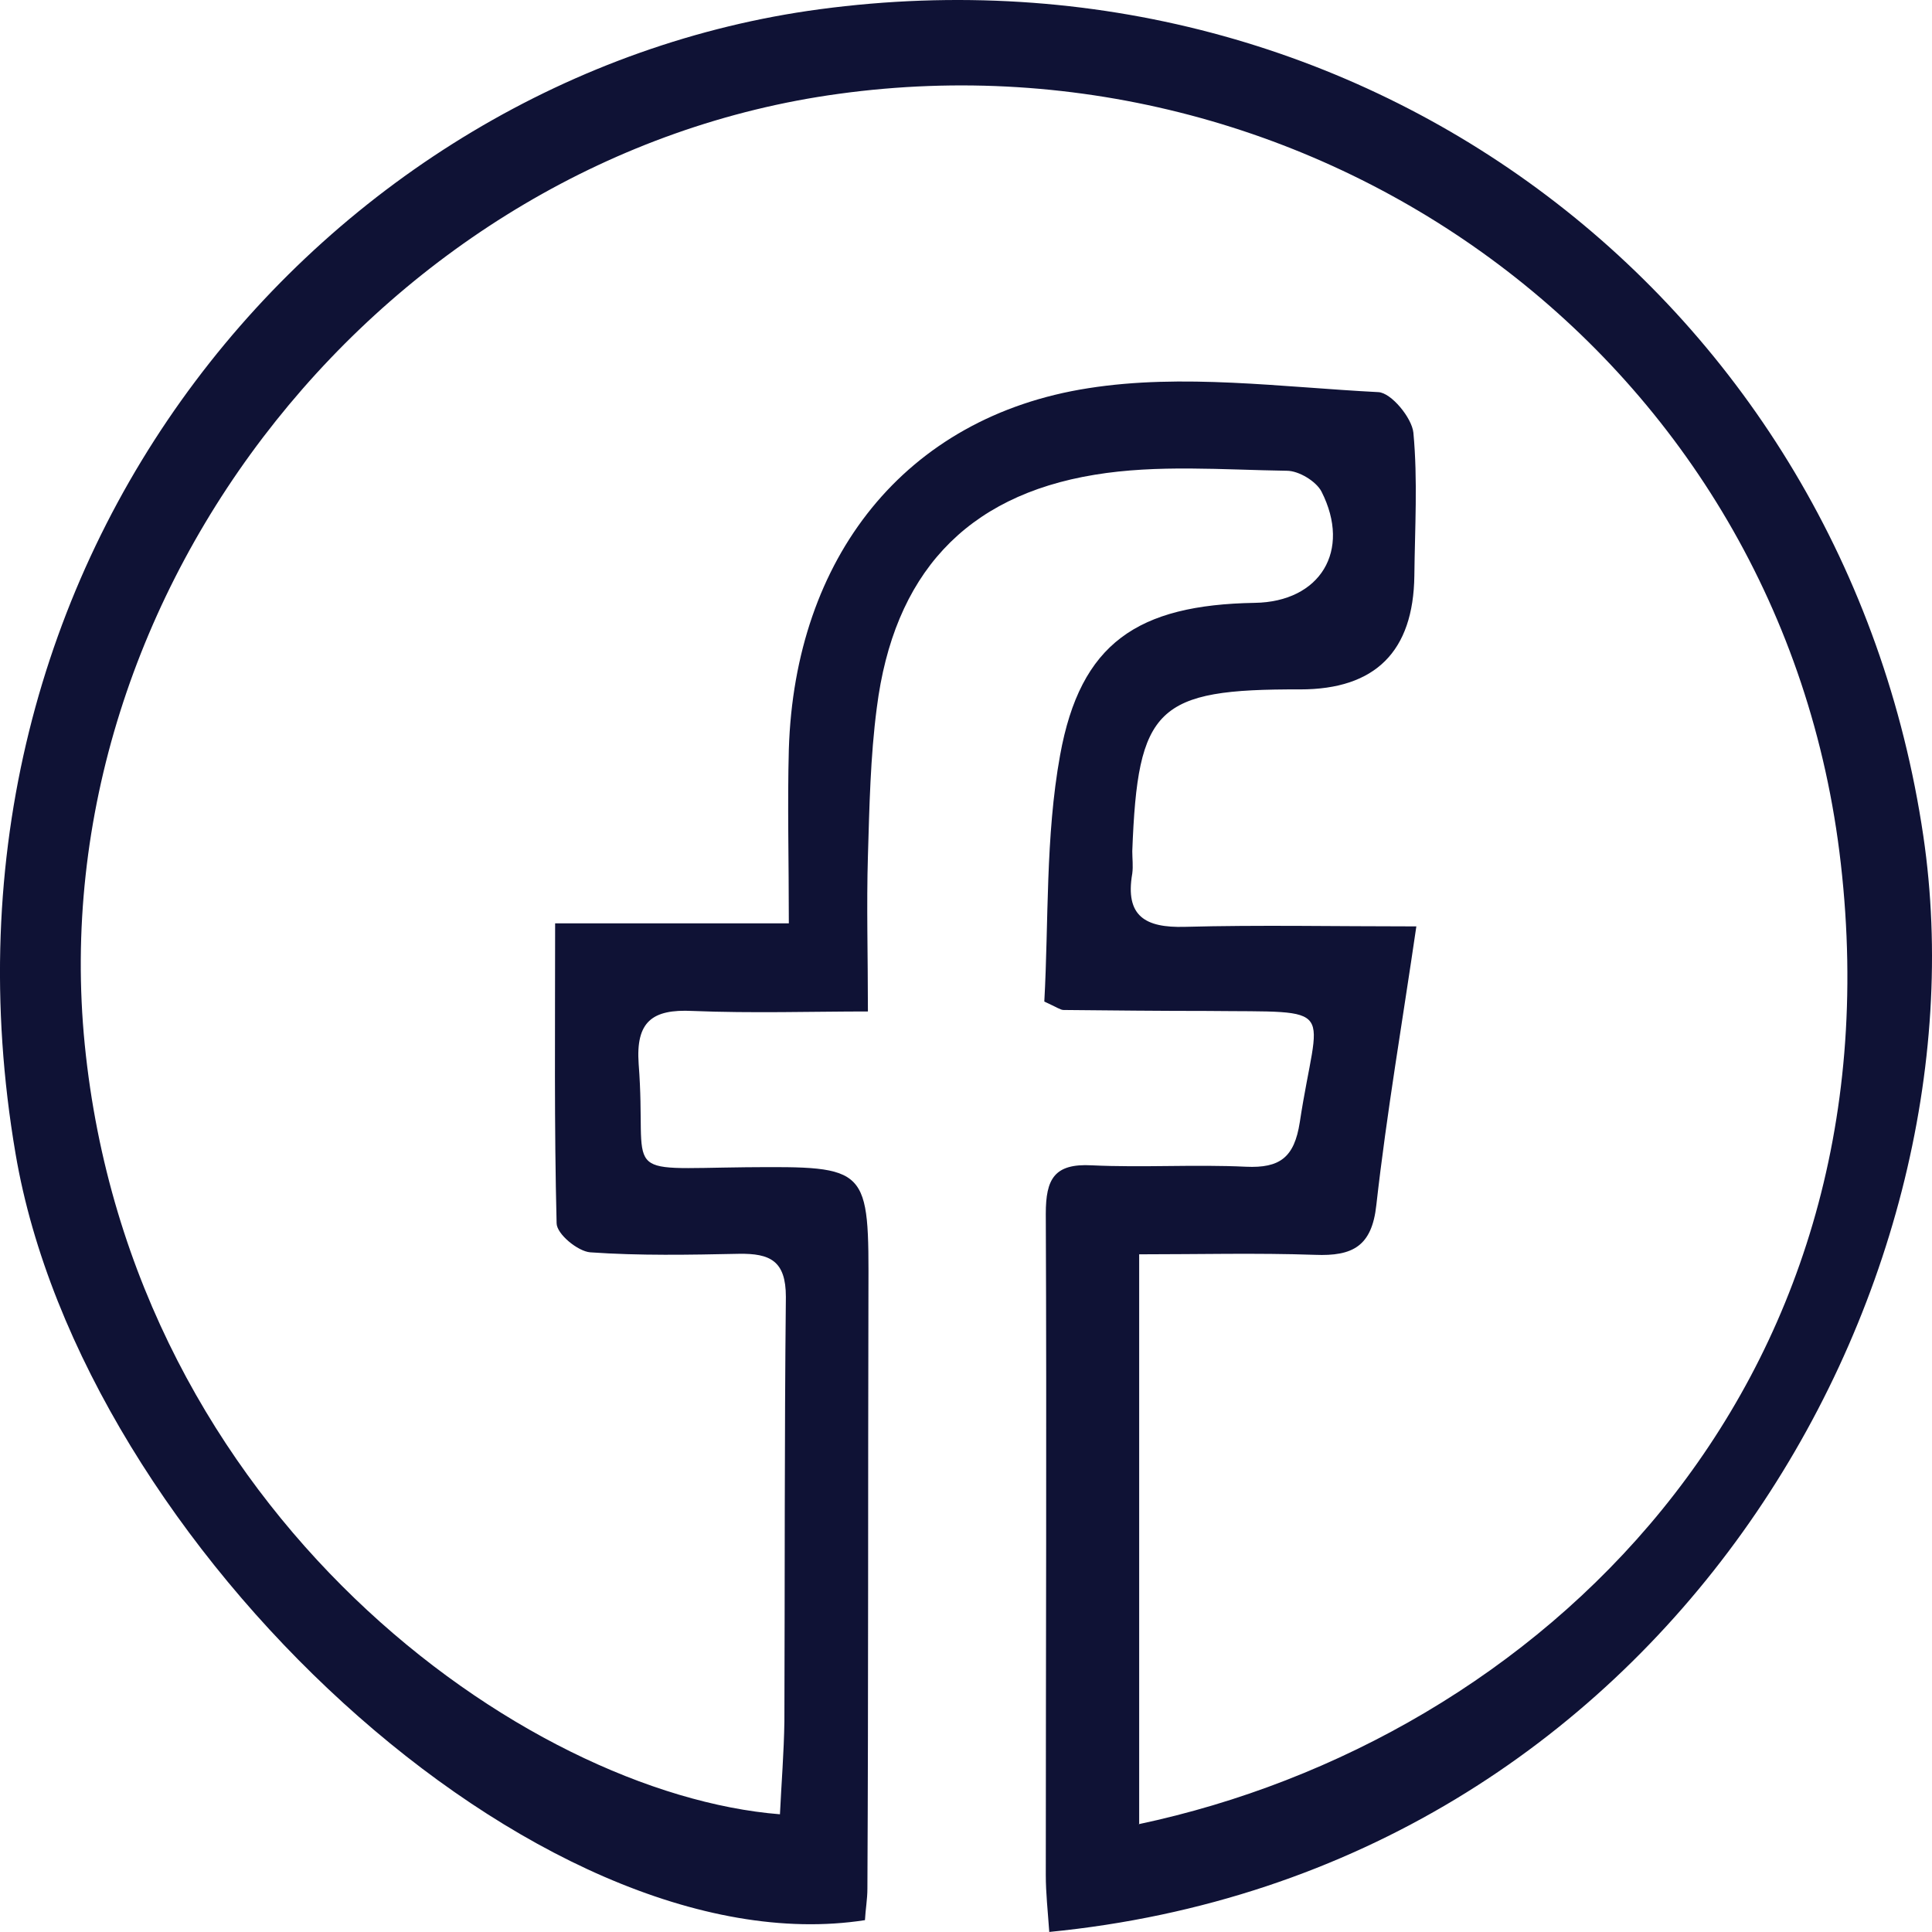 <svg width="30" height="30" viewBox="0 0 30 30" fill="none" xmlns="http://www.w3.org/2000/svg">
<path d="M16.293 30C16.27 29.67 16.239 29.393 16.239 29.117C16.239 25.691 16.254 22.273 16.239 18.847C16.239 18.309 16.369 18.064 16.952 18.095C17.75 18.133 18.548 18.079 19.346 18.117C19.876 18.141 20.098 17.972 20.183 17.426C20.466 15.56 20.827 15.721 18.74 15.698C17.996 15.698 17.259 15.69 16.515 15.683C16.469 15.683 16.415 15.644 16.216 15.552C16.285 14.315 16.231 12.994 16.461 11.727C16.776 9.983 17.666 9.392 19.484 9.361C20.497 9.346 20.988 8.555 20.52 7.633C20.436 7.472 20.167 7.31 19.983 7.31C18.986 7.295 17.973 7.211 16.998 7.372C14.981 7.702 13.876 8.931 13.615 10.99C13.515 11.75 13.5 12.526 13.477 13.294C13.454 14.062 13.477 14.83 13.477 15.706C12.618 15.706 11.682 15.736 10.753 15.698C10.124 15.667 9.871 15.867 9.917 16.52C10.055 18.302 9.556 18.148 11.582 18.125C13.5 18.11 13.492 18.11 13.485 20.084C13.477 23.164 13.485 26.244 13.469 29.324C13.469 29.493 13.439 29.654 13.431 29.816C8.383 30.599 1.278 24.009 0.242 17.918C-1.346 8.608 5.107 1.166 12.725 0.144C21.21 -0.993 28.645 4.722 29.865 12.979C30.908 20.053 25.868 29.063 16.285 30H16.293ZM17.681 28.326C23.881 27.012 29.52 21.589 28.584 13.409C27.694 5.574 20.497 0.428 13.024 1.457C6.027 2.41 0.611 9.131 1.316 16.22C2.045 23.525 8.16 27.857 12.111 28.172C12.134 27.688 12.173 27.212 12.18 26.728C12.188 24.531 12.18 22.334 12.203 20.138C12.203 19.577 11.958 19.462 11.475 19.469C10.707 19.485 9.932 19.5 9.165 19.446C8.973 19.431 8.643 19.162 8.643 18.993C8.605 17.488 8.62 15.982 8.62 14.338H12.249C12.249 13.34 12.226 12.487 12.249 11.635C12.341 8.67 14.045 6.473 16.899 6.028C18.364 5.797 19.899 6.012 21.402 6.089C21.602 6.097 21.924 6.489 21.947 6.719C22.016 7.456 21.97 8.201 21.962 8.939C21.947 10.117 21.356 10.705 20.19 10.705C17.957 10.698 17.666 10.982 17.582 13.217C17.582 13.332 17.597 13.447 17.582 13.563C17.466 14.231 17.789 14.408 18.395 14.392C19.553 14.361 20.712 14.385 21.993 14.385C21.778 15.859 21.533 17.28 21.372 18.709C21.303 19.354 21.003 19.508 20.42 19.485C19.515 19.454 18.61 19.477 17.689 19.477V28.318L17.681 28.326Z" fill="#0F1235"/>
</svg>
